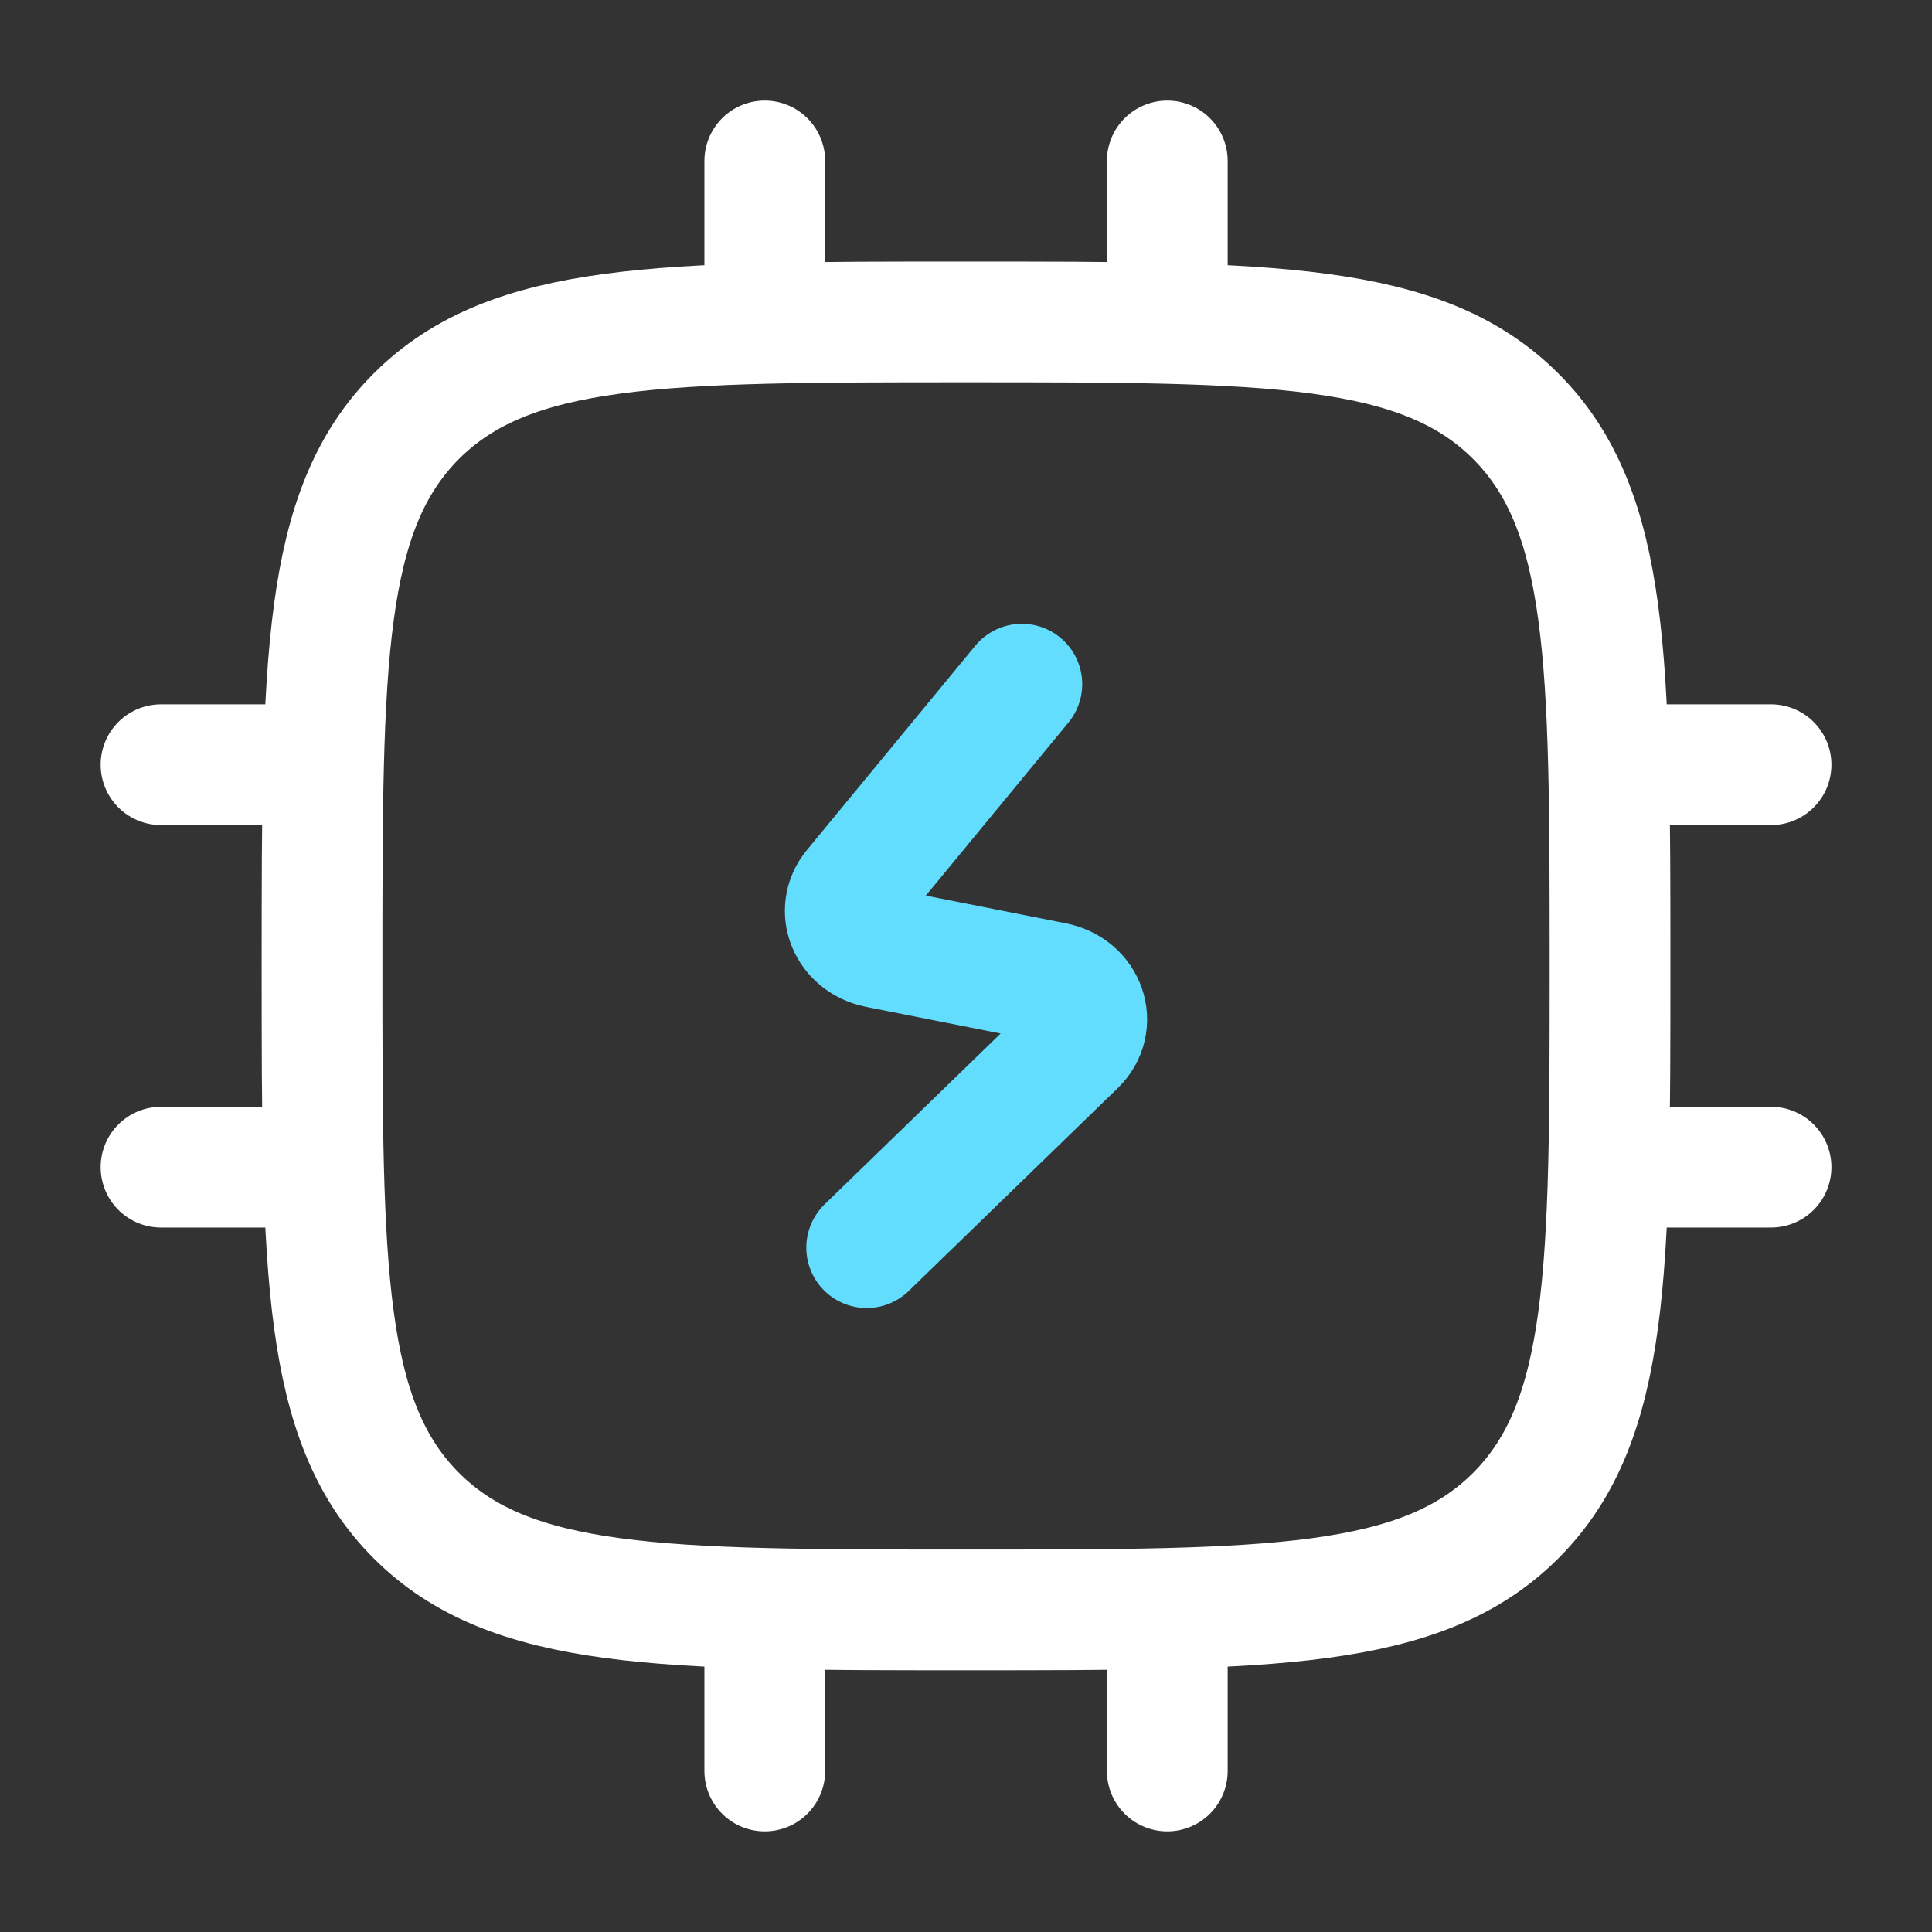 <svg width="32" height="32" viewBox="0 0 32 32" fill="none" xmlns="http://www.w3.org/2000/svg">
<rect x="0" y="0" width="32" height="32" fill="#333333" stroke="none"/>
<path d="M12.667 2.666V5.333" stroke="white" stroke-width="2" stroke-linecap="round" stroke-linejoin="round"/>
<path d="M19.334 2.666V5.333" stroke="white" stroke-width="2" stroke-linecap="round" stroke-linejoin="round"/>
<path d="M12.667 26.666V29.333" stroke="white" stroke-width="2" stroke-linecap="round" stroke-linejoin="round"/>
<path d="M19.334 26.666V29.333" stroke="white" stroke-width="2" stroke-linecap="round" stroke-linejoin="round"/>
<path d="M29.334 19.332L26.667 19.332" stroke="white" stroke-width="2" stroke-linecap="round" stroke-linejoin="round"/>
<path d="M5.334 12.666L2.667 12.666" stroke="white" stroke-width="2" stroke-linecap="round" stroke-linejoin="round"/>
<path d="M5.334 19.332L2.667 19.332" stroke="white" stroke-width="2" stroke-linecap="round" stroke-linejoin="round"/>
<path d="M29.334 12.666L26.667 12.666" stroke="white" stroke-width="2" stroke-linecap="round" stroke-linejoin="round"/>
<path d="M16.925 11.332L14.137 14.715C13.838 15.078 14.053 15.599 14.54 15.696L17.46 16.274C17.98 16.377 18.178 16.955 17.815 17.307L14.355 20.665" stroke="#63DDFE" stroke-width="2" stroke-linecap="round" stroke-linejoin="round"/>
<path d="M5.334 15.999C5.334 10.97 5.334 8.456 6.896 6.894C8.458 5.332 10.972 5.332 16.001 5.332C21.029 5.332 23.543 5.332 25.105 6.894C26.667 8.456 26.667 10.97 26.667 15.999C26.667 21.027 26.667 23.541 25.105 25.103C23.543 26.665 21.029 26.665 16.001 26.665C10.972 26.665 8.458 26.665 6.896 25.103C5.334 23.541 5.334 21.027 5.334 15.999Z" stroke="white" stroke-width="2" stroke-linejoin="round"/>
</svg>
